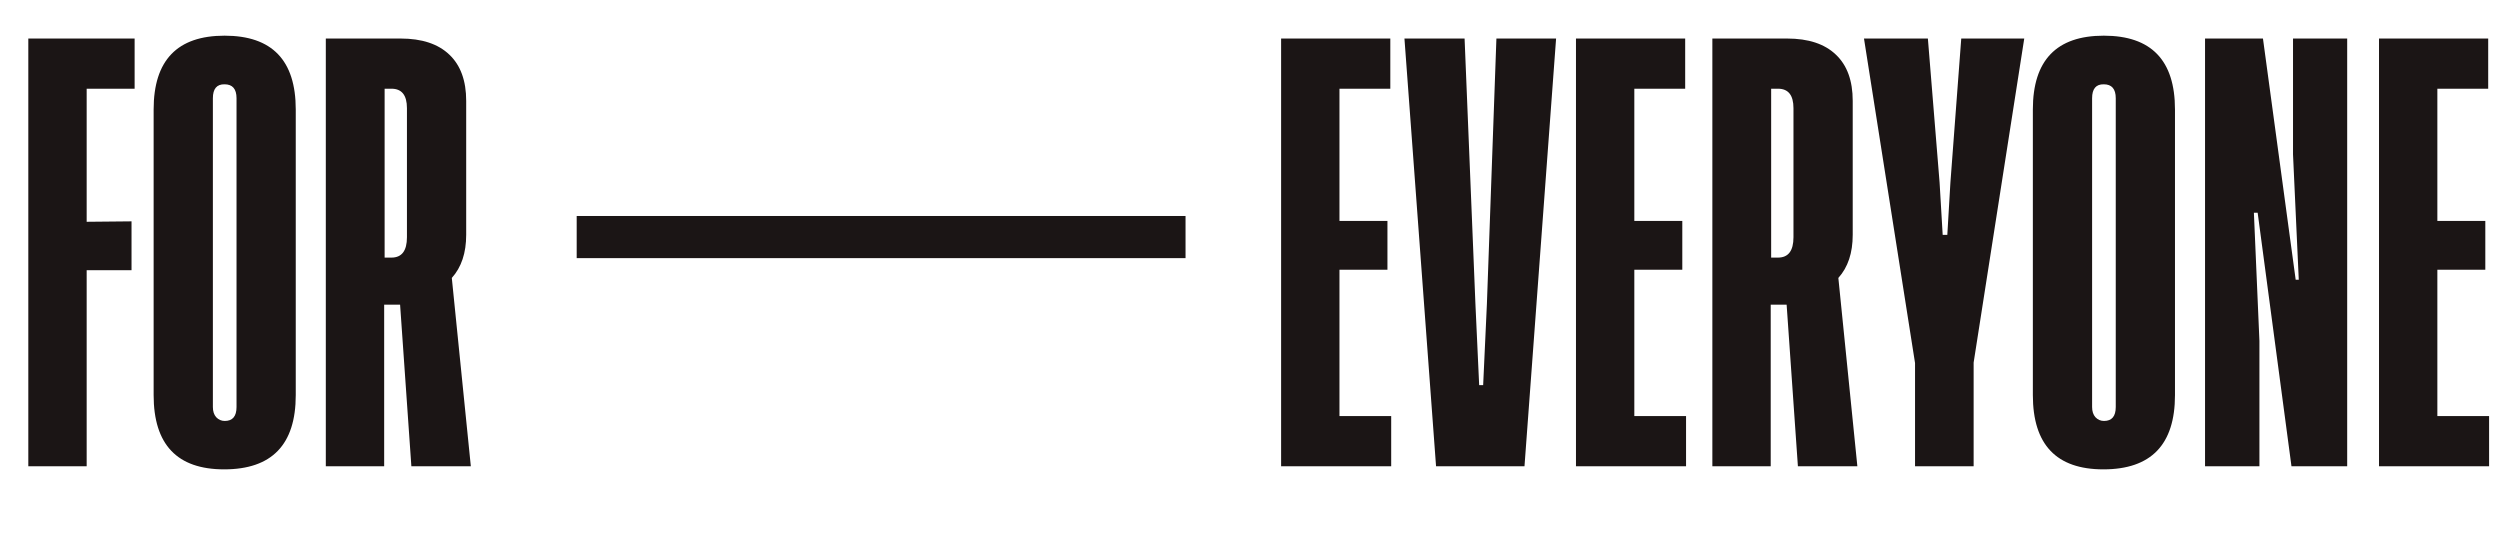 <svg width="126" height="27" viewBox="0 0 126 27" fill="none" xmlns="http://www.w3.org/2000/svg">
<path d="M6.785 4.471H4.368V11.178L6.629 11.156V13.618H4.368V23.5H1.427V1.942H6.785V4.471ZM7.743 5.519C7.743 3.038 8.935 1.798 11.319 1.798C13.711 1.798 14.906 3.038 14.906 5.519V19.913C14.906 22.408 13.703 23.656 11.297 23.656C8.928 23.656 7.743 22.408 7.743 19.913V5.519ZM11.921 20.514V4.951C11.921 4.483 11.72 4.249 11.319 4.249C10.926 4.241 10.729 4.475 10.729 4.951V20.514C10.729 20.73 10.784 20.901 10.896 21.027C11.015 21.153 11.159 21.216 11.33 21.216C11.724 21.216 11.921 20.982 11.921 20.514ZM23.73 23.5H20.733L20.165 15.356H19.362V23.5H16.421V1.942H20.187C21.264 1.942 22.084 2.214 22.649 2.756C23.213 3.291 23.496 4.067 23.496 5.084V11.836C23.496 12.749 23.254 13.473 22.771 14.008L23.73 23.5ZM19.385 12.983H19.73C20.25 12.983 20.51 12.641 20.51 11.958V5.452C20.51 4.798 20.25 4.471 19.73 4.471H19.385V12.983Z" fill="#1B1515"/>
<path d="M67.509 20.971H70.116V23.5H64.568V1.942H70.072V4.471H67.509V11.134H69.927V13.596H67.509V20.971ZM75.419 1.942H78.427L76.834 23.5H72.377L70.784 1.942H73.815L74.361 15.312L74.55 19.411H74.751L74.94 15.312L75.419 1.942ZM82.37 20.971H84.977V23.5H79.429V1.942H84.933V4.471H82.37V11.134H84.788V13.596H82.37V20.971ZM93.611 23.5H90.614L90.046 15.356H89.244V23.5H86.303V1.942H90.068C91.145 1.942 91.966 2.214 92.53 2.756C93.095 3.291 93.377 4.067 93.377 5.084V11.836C93.377 12.749 93.136 13.473 92.653 14.008L93.611 23.5ZM89.266 12.983H89.611C90.131 12.983 90.391 12.641 90.391 11.958V5.452C90.391 4.798 90.131 4.471 89.611 4.471H89.266V12.983ZM98.145 11.836L98.301 9.195L98.847 1.942H102.022L99.471 18.275V23.5H96.518V18.297L93.945 1.942H97.165L97.755 9.195L97.911 11.836H98.145ZM102.456 5.519C102.456 3.038 103.648 1.798 106.032 1.798C108.424 1.798 109.619 3.038 109.619 5.519V19.913C109.619 22.408 108.416 23.656 106.01 23.656C103.641 23.656 102.456 22.408 102.456 19.913V5.519ZM106.634 20.514V4.951C106.634 4.483 106.433 4.249 106.032 4.249C105.638 4.241 105.442 4.475 105.442 4.951V20.514C105.442 20.73 105.497 20.901 105.609 21.027C105.728 21.153 105.872 21.216 106.043 21.216C106.437 21.216 106.634 20.982 106.634 20.514ZM115.858 14.097L115.568 7.78V1.942H118.298V23.5H115.49L113.786 10.722H113.596L113.875 17.183V23.5H111.134V1.942H114.053L115.702 14.097H115.858ZM122.843 20.971H125.45V23.5H119.902V1.942H125.405V4.471H122.843V11.134H125.26V13.596H122.843V20.971Z" fill="#1B1515"/>
<line x1="29.065" y1="11.948" x2="59.751" y2="11.948" stroke="#1B1515" stroke-width="2.124"/>
</svg>
